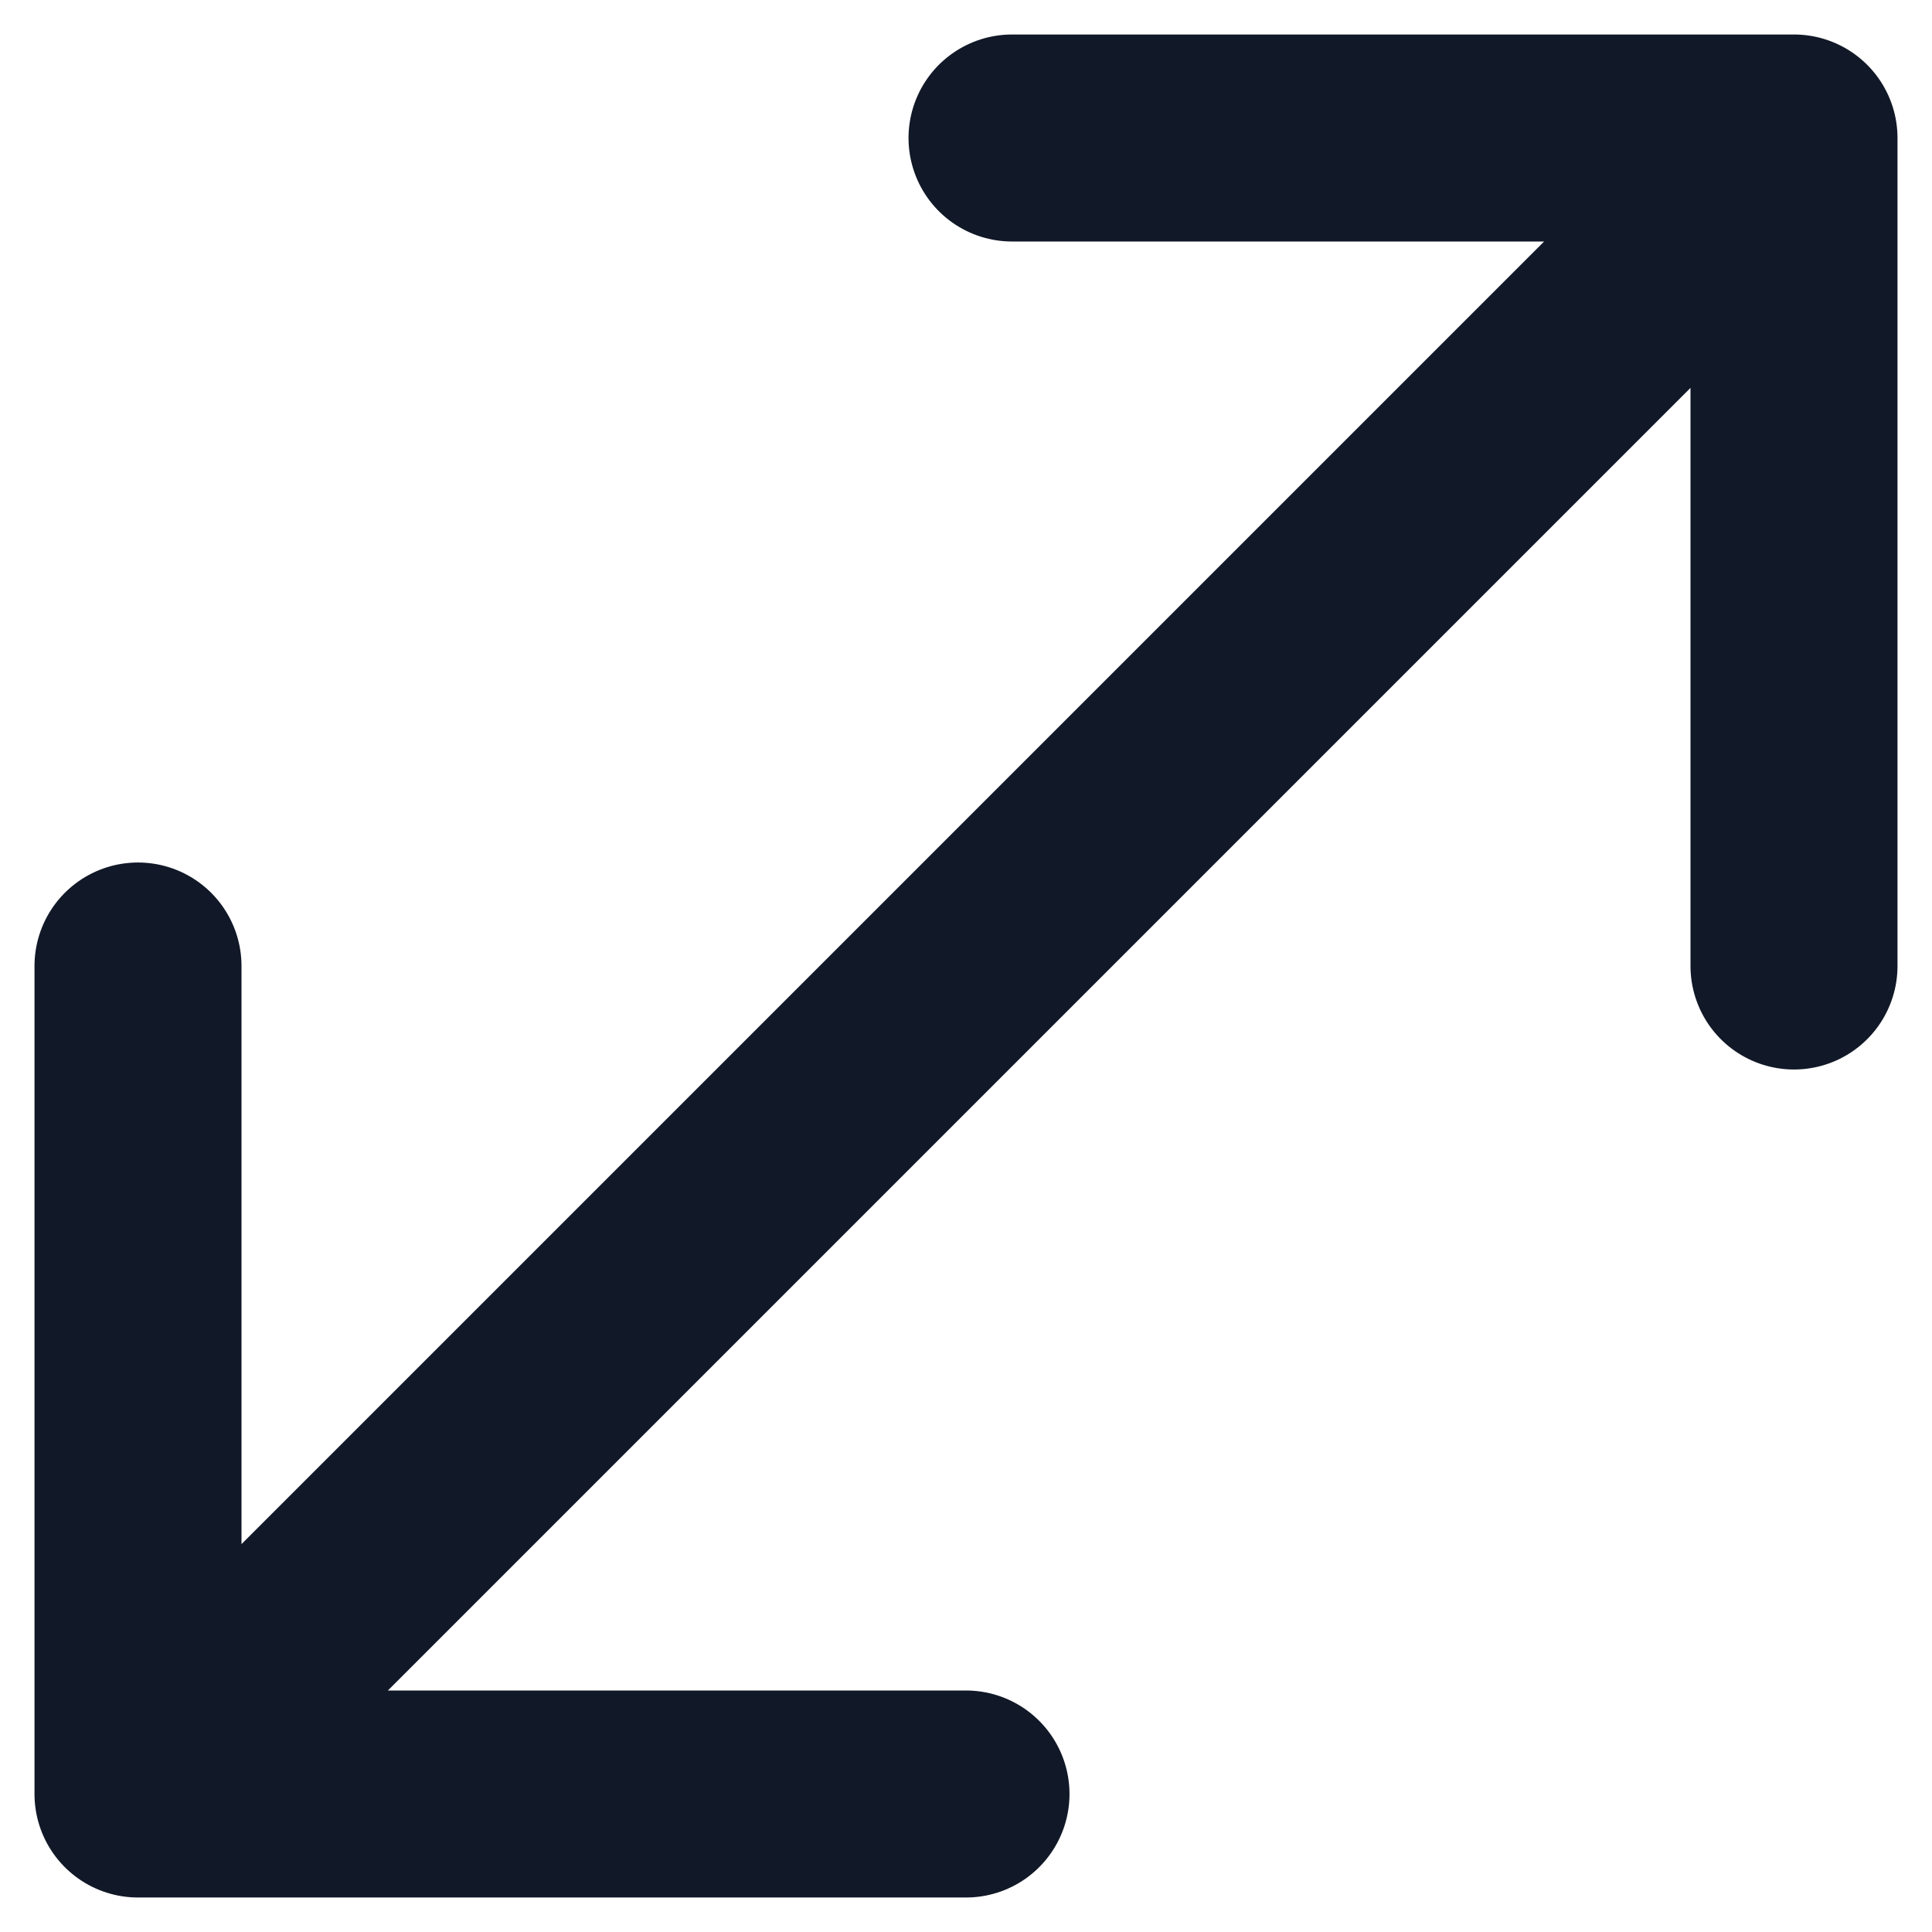 <svg width="24" height="24" viewBox="0 0 28 28" fill="none" xmlns="http://www.w3.org/2000/svg">
<path d="M26 2L2 26M26 2H14.667M26 2V14M2 26V14M2 26H14" stroke="#111827" stroke-width="3" stroke-linecap="round" stroke-linejoin="round"/>
</svg>
